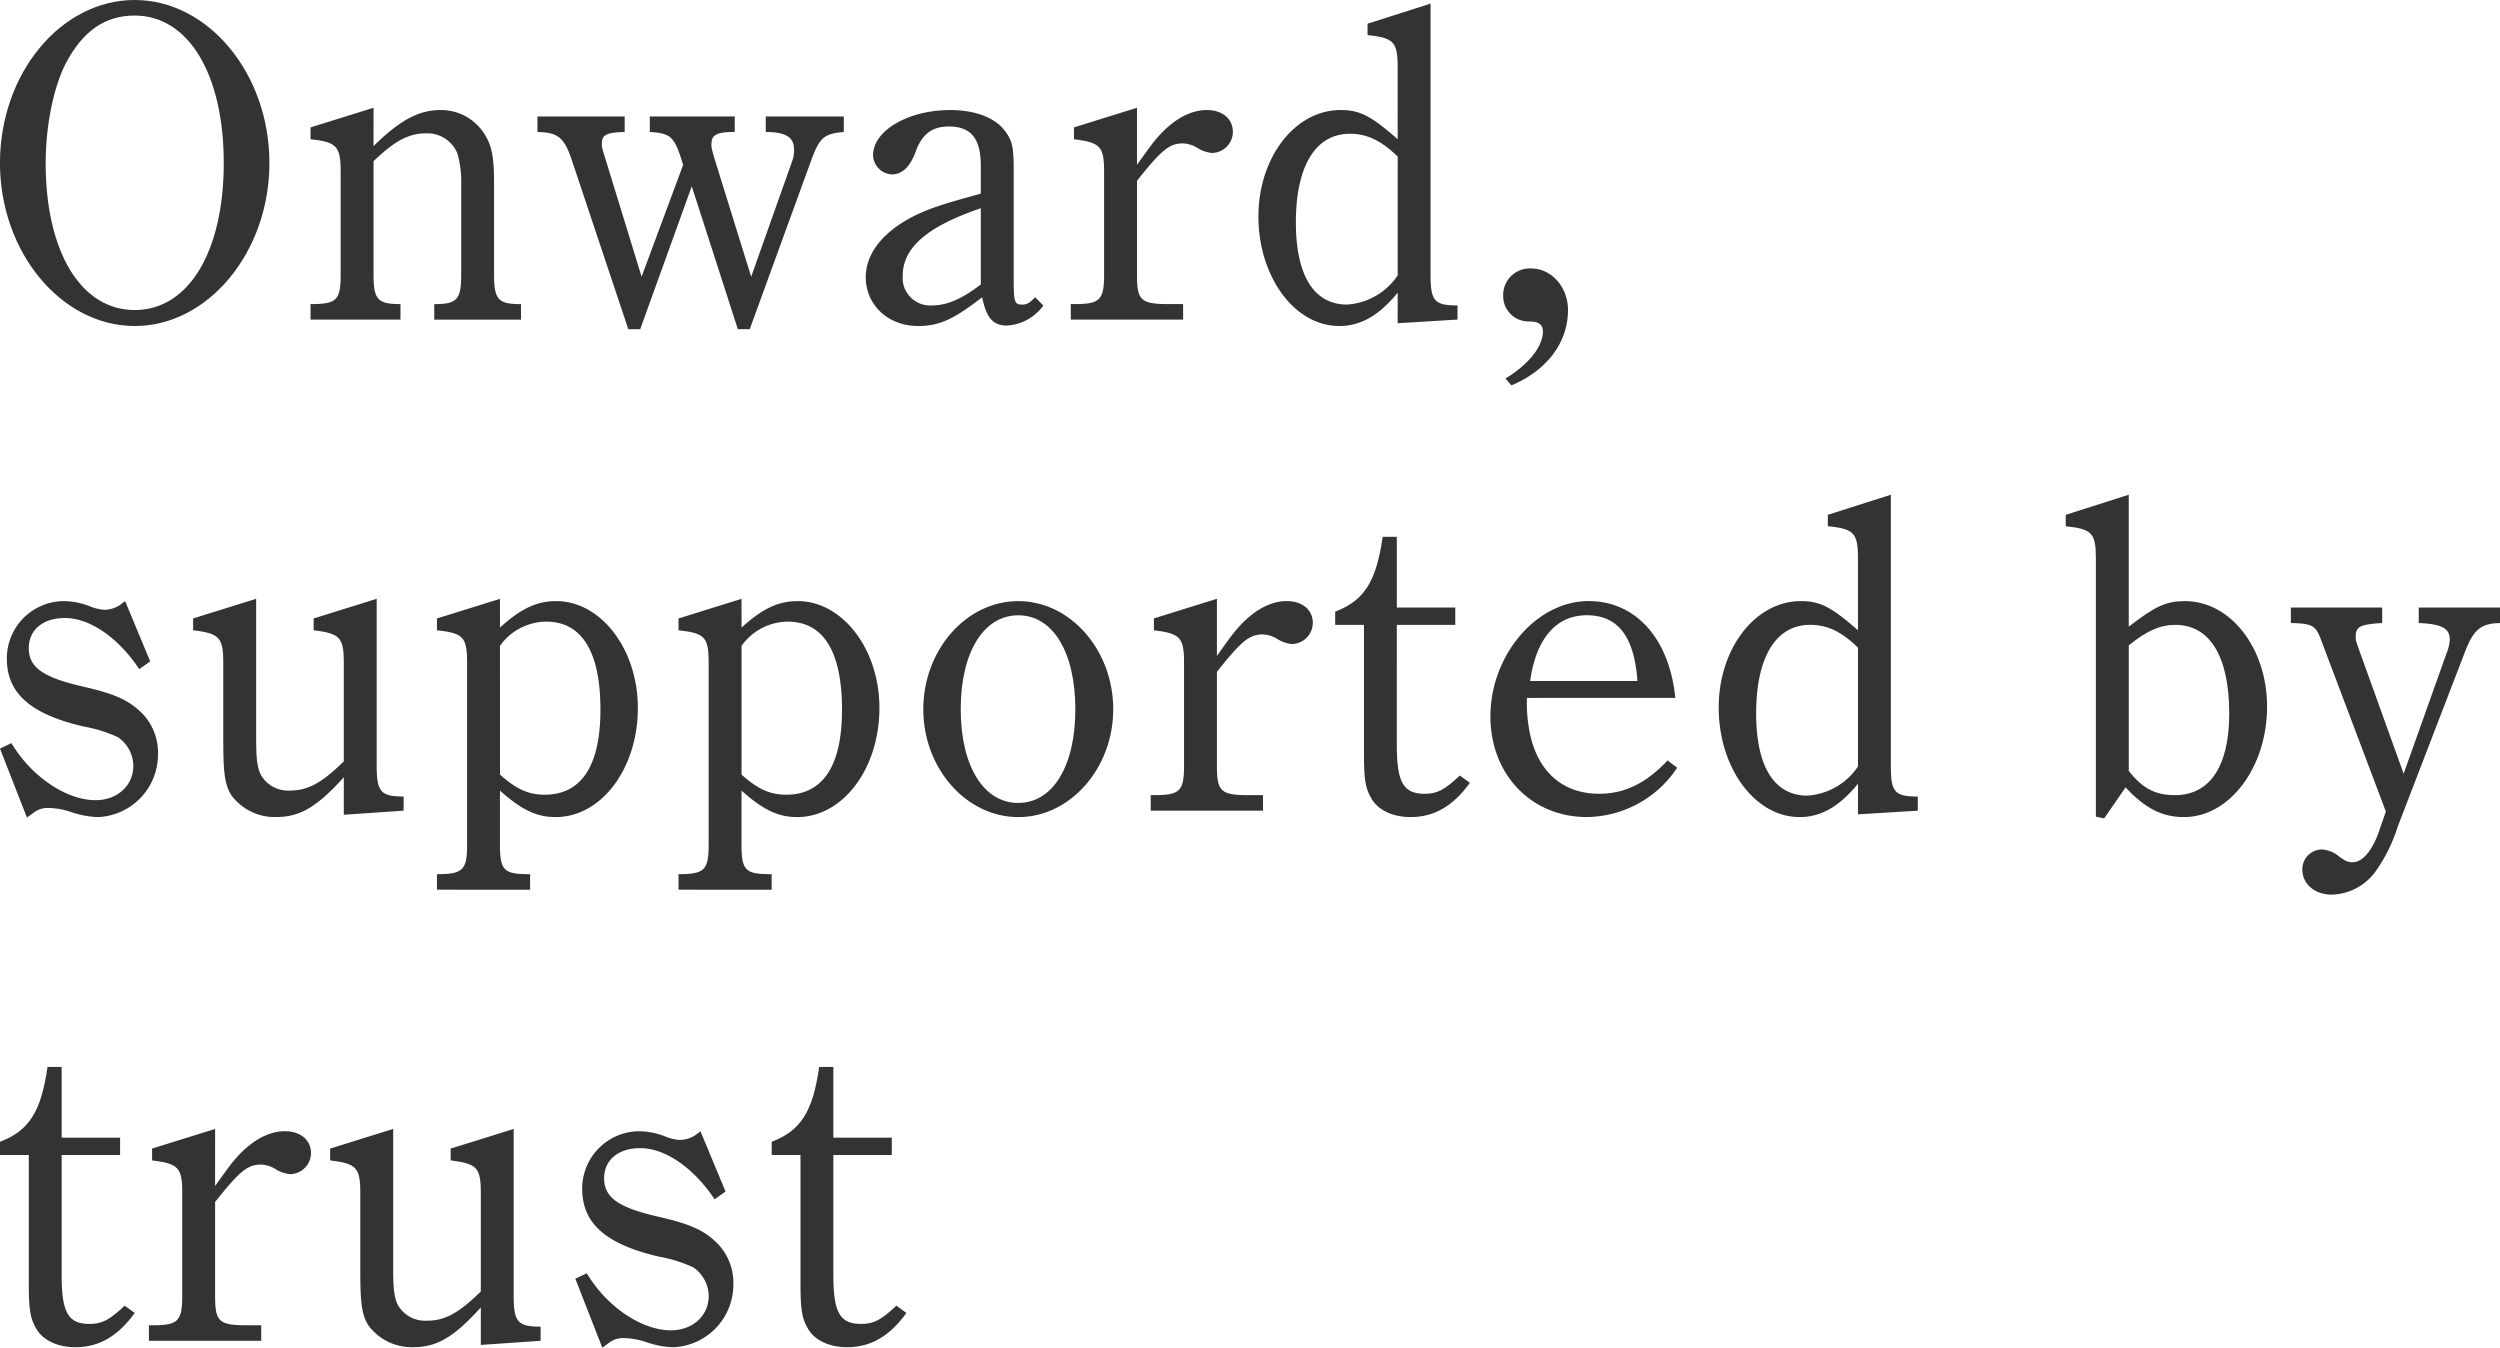 <svg xmlns="http://www.w3.org/2000/svg" width="334" height="180.049" viewBox="0 0 334 180.049"><g data-name="グループ 1527" fill="#333"><g data-name="グループ 1513"><path data-name="パス 2249" d="M17.995 0c9.821 0 18 9.821 18 21.778 0 11.9-8.175 21.778-18 21.778s-18-9.882-18-21.778C0 9.821 8.114 0 17.995 0zm0 41.422c7.2 0 11.9-7.809 11.9-19.644s-4.7-19.7-11.9-19.7c-3.964 0-6.954 2.074-9.211 6.405-1.647 3.172-2.684 8.418-2.684 13.3 0 11.83 4.698 19.639 11.895 19.639z"/><path data-name="パス 2250" d="M49.902 19.521c3.538-3.476 6.039-4.819 8.967-4.819a6.863 6.863 0 015.917 3.3c.915 1.463 1.22 3.05 1.22 6.343v12.323c0 3.355.549 3.964 3.6 3.964v2.074h-11.59v-2.074c3.05 0 3.6-.61 3.6-3.964V24.829a14.259 14.259 0 00-.488-4.271 4.324 4.324 0 00-4.148-2.745c-2.379 0-4.209.976-7.076 3.721v15.129c0 3.355.549 3.964 3.6 3.964v2.074H41.487v-2.074c3.476 0 4.025-.488 4.025-3.964V22.999c0-3.417-.488-4.027-4.025-4.393v-1.585l8.418-2.624z"/><path data-name="パス 2251" d="M83.942 43.983l-7.5-22.449c-1.037-3.172-1.891-3.843-4.637-3.9V15.56h11.652v2.074c-2.379.061-3.05.367-3.05 1.525 0 .549 0 .549.61 2.5l4.7 15.311 5.551-14.945c-1.158-3.783-1.585-4.21-4.453-4.392v-2.074h11.347v2.074c-2.379 0-3.111.367-3.111 1.586 0 .427-.061.427.549 2.44l4.758 15.311 5.43-15.311a4.421 4.421 0 00.3-1.708c0-1.587-1.1-2.318-3.782-2.318v-2.074h10.425v2.074c-2.684.244-3.233.731-4.393 3.9l-8.174 22.449h-1.587l-6.156-19.09-6.89 19.091z"/><path data-name="パス 2252" d="M139.393 40.811a6.466 6.466 0 01-4.88 2.686c-1.83 0-2.745-1.037-3.293-3.783-3.782 2.928-5.734 3.843-8.541 3.843-4.026 0-7.015-2.806-7.015-6.528 0-3.9 3.538-7.441 9.578-9.455 1.586-.549 3.415-1.037 5.794-1.708v-3.721c0-3.661-1.342-5.247-4.27-5.247-2.257 0-3.6 1.037-4.453 3.416-.732 1.952-1.769 2.99-3.172 2.99a2.652 2.652 0 01-2.5-2.562c0-3.294 4.7-6.039 10.309-6.039 3.355 0 6.039 1.037 7.321 2.806.976 1.282 1.16 2.135 1.16 5.308v14.641c0 2.929.121 3.233 1.158 3.233.61 0 .915-.183 1.708-.976zm-8.358-12.992c-7.136 2.439-10.431 5.245-10.431 9.028a3.683 3.683 0 003.843 3.964c2.074 0 4.027-.853 6.588-2.806z"/><path data-name="パス 2253" d="M151.9 22.023c1.22-1.709 1.709-2.38 2.135-2.928 2.257-2.868 4.758-4.393 7.2-4.393 2.074 0 3.477 1.16 3.477 2.929a2.838 2.838 0 01-2.806 2.806 4.568 4.568 0 01-1.831-.61 4.05 4.05 0 00-2.012-.671c-1.832 0-2.868.854-6.162 5v12.506c0 3.477.488 3.964 4.27 3.964h1.892V42.7h-15.008v-2.074h.488c3.417 0 3.965-.549 3.965-3.964V22.999c0-3.417-.487-3.965-4.026-4.393v-1.585l8.418-2.624z"/><path data-name="パス 2254" d="M186.733 39.102c-2.5 3.051-4.941 4.453-7.809 4.453-5.978 0-10.8-6.589-10.8-14.641 0-7.869 4.88-14.214 10.98-14.214 2.562 0 4.088.792 7.625 3.9V9.084c0-3.477-.488-4.026-4.026-4.392V3.167l8.418-2.684v36.175c0 3.537.488 4.147 3.6 4.147v1.891l-7.992.489zm0-18.178c-2.257-2.2-4.148-3.051-6.405-3.051-4.575 0-7.2 4.332-7.2 11.835 0 7.138 2.44 10.981 6.832 10.981a8.809 8.809 0 006.771-3.9z"/><path data-name="パス 2255" d="M201.131 50.571c3.293-2.013 5-4.392 5-6.282 0-.915-.549-1.343-1.83-1.343a3.386 3.386 0 01-3.477-3.416 3.556 3.556 0 013.782-3.66c2.623 0 4.88 2.44 4.88 5.552 0 4.269-2.745 8.052-7.564 10.065z"/></g><g data-name="グループ 1518"><path data-name="パス 2256" d="M1.525 99.279c2.685 4.514 7.381 7.625 11.224 7.625 2.928 0 5.064-1.952 5.064-4.576a4.674 4.674 0 00-2.074-3.843 18.3 18.3 0 00-4.453-1.4C4.086 95.437.915 92.632.915 87.995a7.654 7.654 0 017.686-7.686 9.962 9.962 0 013.356.671 5.968 5.968 0 002.013.489 3.887 3.887 0 002.012-.61l.733-.549 3.354 8.053-1.464 1.036c-2.806-4.209-6.588-6.832-9.944-6.832-2.928 0-4.818 1.586-4.818 4.026 0 2.563 1.891 3.9 7.2 5.124 4.026.915 5.856 1.708 7.442 3.112a7.515 7.515 0 012.623 5.917 8.366 8.366 0 01-8.053 8.418 11.975 11.975 0 01-3.537-.671 10.038 10.038 0 00-2.99-.549 3.061 3.061 0 00-1.83.488l-1.1.793-3.6-9.21z"/><path data-name="パス 2257" d="M45.934 103.849c-3.6 3.965-5.856 5.306-9.028 5.306a7.207 7.207 0 01-5.917-2.806c-1.1-1.586-1.159-3.66-1.159-8.174v-9.578c0-3.415-.488-3.964-4.026-4.392v-1.586l8.418-2.624v18.179c0 2.807.061 4.148.61 5.308a4.184 4.184 0 003.9 2.135c2.378 0 4.209-.976 7.2-3.9V88.6c0-3.415-.488-3.964-4.026-4.392v-1.586l8.418-2.624v22.266c0 3.539.549 4.149 3.6 4.149v1.891l-7.992.55z"/><path data-name="パス 2258" d="M66.798 83.844c2.746-2.5 4.88-3.537 7.5-3.537 5.978 0 10.919 6.405 10.919 14.274 0 8.114-4.88 14.58-10.98 14.58-2.562 0-4.575-.976-7.442-3.537v7.2c0 3.417.488 3.966 3.843 3.966h.184v2.074H58.378v-2.074c3.476 0 4.025-.549 4.025-3.966V88.606c0-3.476-.488-4.026-4.025-4.392v-1.586l8.418-2.624zm0 19.644c2.2 1.952 3.782 2.683 5.978 2.683 4.88 0 7.442-3.843 7.442-11.345 0-7.809-2.5-11.774-7.259-11.774a7.644 7.644 0 00-6.162 3.233z"/><path data-name="パス 2259" d="M99.071 83.844c2.746-2.5 4.88-3.537 7.5-3.537 5.978 0 10.919 6.405 10.919 14.274 0 8.114-4.88 14.58-10.98 14.58-2.563 0-4.575-.976-7.443-3.537v7.2c0 3.417.489 3.966 3.843 3.966h.184v2.074H90.649v-2.074c3.477 0 4.027-.549 4.027-3.966V88.606c0-3.476-.489-4.026-4.027-4.392v-1.586l8.418-2.624zm0 19.644c2.2 1.952 3.783 2.683 5.979 2.683 4.88 0 7.442-3.843 7.442-11.345 0-7.809-2.5-11.774-7.259-11.774a7.646 7.646 0 00-6.162 3.233z"/><path data-name="パス 2260" d="M136.04 80.307c6.954 0 12.689 6.527 12.689 14.458 0 7.869-5.735 14.4-12.689 14.4s-12.688-6.527-12.688-14.4c0-7.931 5.733-14.458 12.688-14.458zm0 26.962c4.636 0 7.625-4.941 7.625-12.5 0-7.625-2.989-12.566-7.625-12.566s-7.687 4.941-7.687 12.566c0 7.559 3.051 12.505 7.687 12.505z"/><path data-name="パス 2261" d="M162.578 87.626c1.221-1.708 1.709-2.379 2.135-2.928 2.257-2.867 4.758-4.392 7.2-4.392 2.074 0 3.477 1.159 3.477 2.929a2.839 2.839 0 01-2.806 2.806 4.579 4.579 0 01-1.83-.61 4.057 4.057 0 00-2.013-.672c-1.83 0-2.867.854-6.162 5v12.505c0 3.478.489 3.965 4.271 3.965h1.891v2.074h-15.007v-2.074h.488c3.416 0 3.966-.548 3.966-3.965V88.6c0-3.415-.489-3.964-4.027-4.392v-1.586l8.418-2.624z"/><path data-name="パス 2262" d="M186.614 99.523c0 5 .854 6.528 3.721 6.528 1.708 0 2.685-.549 4.7-2.44l1.343.976c-2.257 3.112-4.758 4.575-7.931 4.575-2.44 0-4.453-.976-5.307-2.623-.732-1.281-.915-2.5-.915-5.856v-17.2h-3.843v-1.77c3.843-1.464 5.489-3.965 6.343-10h1.891v9.455h7.809v2.318h-7.809z"/><path data-name="パス 2263" d="M204 93.24a19.523 19.523 0 00.244 3.9c.854 5.613 4.27 8.906 9.395 8.906 3.477 0 6.344-1.464 9.15-4.453l1.281.976a14.66 14.66 0 01-12.079 6.588c-7.442 0-12.871-5.735-12.871-13.421 0-8.235 6.161-15.433 13.115-15.433 6.344 0 10.8 5.064 11.59 12.933zm14.762-2.257c-.427-5.978-2.622-8.784-6.771-8.784-4.087 0-6.771 3.112-7.564 8.784z"/><path data-name="パス 2264" d="M248.228 104.708c-2.5 3.051-4.94 4.453-7.809 4.453-5.978 0-10.8-6.588-10.8-14.641 0-7.87 4.88-14.213 10.98-14.213 2.562 0 4.088.792 7.625 3.9v-9.516c0-3.478-.488-4.026-4.026-4.392V68.78l8.419-2.685v36.174c0 3.539.488 4.149 3.6 4.149v1.891l-7.991.489zm0-18.179c-2.257-2.2-4.148-3.05-6.405-3.05-4.575 0-7.2 4.331-7.2 11.834 0 7.137 2.44 10.981 6.832 10.981a8.808 8.808 0 006.772-3.9z"/><path data-name="パス 2265" d="M281.11 109.344l-1.1-.244V74.7c0-3.478-.489-4.026-4.026-4.392V68.78l8.417-2.685v17.629c3.538-2.745 5-3.416 7.5-3.416 6.1 0 10.98 6.283 10.98 14.092 0 8.113-5 14.762-11.1 14.762-2.928 0-5.184-1.158-7.808-3.965zm3.294-6.343c1.831 2.317 3.538 3.232 6.162 3.232 4.7 0 7.26-3.9 7.26-10.919 0-7.564-2.563-11.834-7.2-11.834-2.013 0-3.844.793-6.223 2.745z"/><path data-name="パス 2266" d="M310.026 85.31c-.671-1.77-1.221-2.014-3.966-2.074v-2.073h12.2v2.074c-2.989.183-3.538.487-3.538 1.83 0 .488 0 .488.611 2.2l5.795 16.1 5.735-16.1a5.4 5.4 0 00.427-1.83c0-1.526-1.159-2.074-4.149-2.2v-2.074h10.862v2.074c-2.562.061-3.538.853-4.7 3.9l-8.967 23.3a21.38 21.38 0 01-2.867 5.855 7.487 7.487 0 01-5.979 3.234c-2.257 0-3.9-1.465-3.9-3.356a2.645 2.645 0 012.562-2.684 3.876 3.876 0 012.318.915c.914.671 1.219.793 1.891.793 1.221 0 2.562-1.524 3.416-3.965l.976-2.806z"/></g><g data-name="グループ 1519"><path data-name="パス 2267" d="M8.236 170.349c0 5 .854 6.528 3.72 6.528 1.708 0 2.684-.549 4.7-2.44l1.343.976c-2.258 3.112-4.759 4.575-7.931 4.575-2.44 0-4.454-.976-5.307-2.623-.732-1.281-.915-2.5-.915-5.856v-17.2H.002v-1.77c3.844-1.464 5.491-3.965 6.345-10h1.891v9.455h7.808v2.318H8.238z"/><path data-name="パス 2268" d="M28.735 158.453c1.22-1.708 1.708-2.379 2.135-2.928 2.256-2.867 4.757-4.392 7.2-4.392 2.075 0 3.478 1.159 3.478 2.929a2.838 2.838 0 01-2.806 2.806 4.58 4.58 0 01-1.831-.61 4.053 4.053 0 00-2.012-.672c-1.831 0-2.868.854-6.161 5v12.505c0 3.478.488 3.965 4.27 3.965H34.9v2.074H19.893v-2.074h.489c3.416 0 3.965-.548 3.965-3.965v-13.664c0-3.415-.488-3.964-4.027-4.392v-1.586l8.419-2.624z"/><path data-name="パス 2269" d="M64.238 174.676c-3.6 3.965-5.856 5.306-9.028 5.306a7.207 7.207 0 01-5.917-2.806c-1.1-1.586-1.159-3.66-1.159-8.174v-9.578c0-3.415-.488-3.964-4.026-4.392v-1.586l8.419-2.624v18.179c0 2.807.061 4.148.609 5.308a4.184 4.184 0 003.9 2.135c2.378 0 4.209-.976 7.2-3.9v-13.117c0-3.415-.488-3.964-4.026-4.392v-1.586l8.418-2.624v22.266c0 3.539.548 4.149 3.6 4.149v1.891l-7.992.55z"/><path data-name="パス 2270" d="M78.393 170.106c2.683 4.514 7.381 7.625 11.224 7.625 2.928 0 5.063-1.952 5.063-4.576a4.672 4.672 0 00-2.074-3.843 18.291 18.291 0 00-4.453-1.4c-7.2-1.648-10.371-4.453-10.371-9.09a7.654 7.654 0 017.687-7.686 9.961 9.961 0 013.355.671 5.967 5.967 0 002.012.489 3.889 3.889 0 002.013-.61l.732-.549 3.355 8.053-1.464 1.036c-2.806-4.209-6.589-6.832-9.944-6.832-2.928 0-4.819 1.586-4.819 4.026 0 2.563 1.891 3.9 7.2 5.124 4.026.915 5.856 1.708 7.442 3.112a7.514 7.514 0 012.624 5.917 8.366 8.366 0 01-8.053 8.418 11.971 11.971 0 01-3.537-.671 10.043 10.043 0 00-2.99-.549 3.054 3.054 0 00-1.83.488l-1.1.793-3.6-9.21z"/><path data-name="パス 2271" d="M111.334 170.349c0 5 .854 6.528 3.721 6.528 1.708 0 2.684-.549 4.7-2.44l1.343.976c-2.257 3.112-4.759 4.575-7.931 4.575-2.44 0-4.453-.976-5.307-2.623-.732-1.281-.915-2.5-.915-5.856v-17.2H103.1v-1.77c3.843-1.464 5.489-3.965 6.343-10h1.892v9.455h7.809v2.318h-7.809z"/></g></g></svg>
